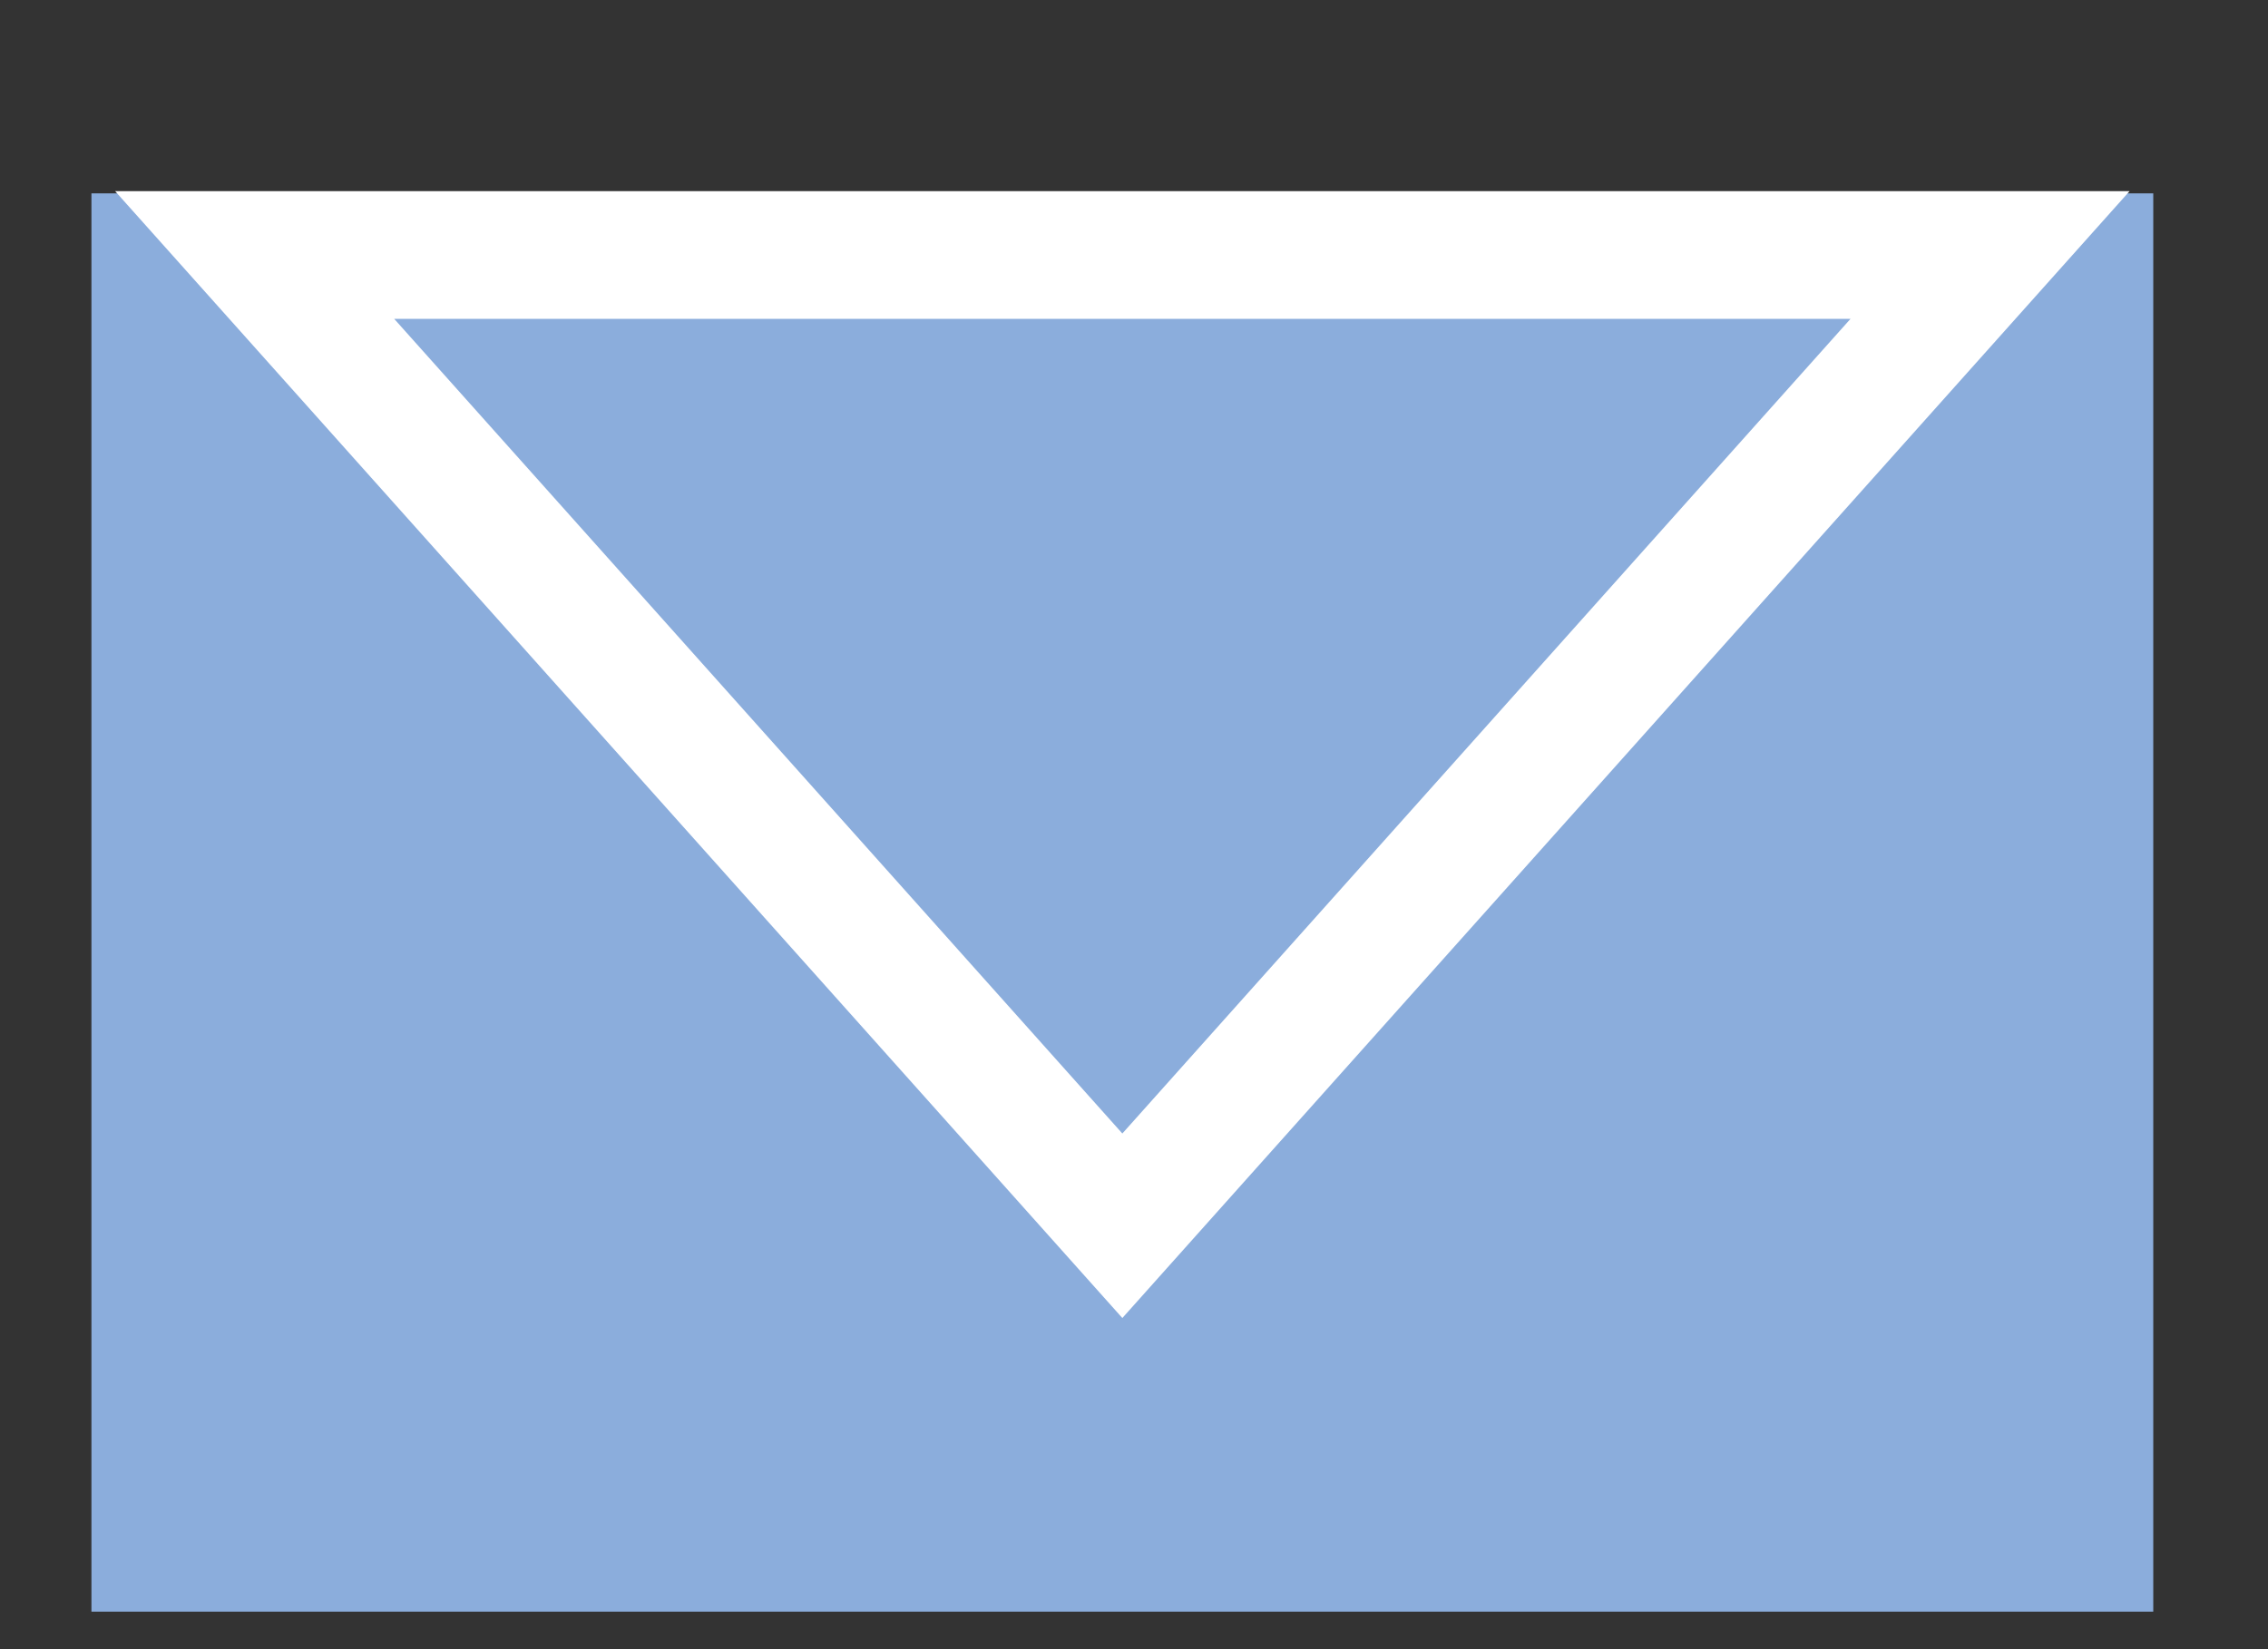 <?xml version="1.0" encoding="UTF-8" standalone="no"?><!DOCTYPE svg PUBLIC "-//W3C//DTD SVG 1.1//EN" "http://www.w3.org/Graphics/SVG/1.1/DTD/svg11.dtd"><svg width="100%" height="100%" viewBox="0 0 22 16" version="1.1" xmlns="http://www.w3.org/2000/svg" xmlns:xlink="http://www.w3.org/1999/xlink" xml:space="preserve" xmlns:serif="http://www.serif.com/" style="fill-rule:evenodd;clip-rule:evenodd"><rect x="0" y="0" width="22" height="16" fill="#333333" stroke="none"/><g transform="matrix(1,0,0,1,-5.934,-5.45)"><g transform="matrix(1,0,0,1,6.821,7.326)"><rect x="0" y="0" width="20" height="13.76" style="fill:rgb(139,173,220)"/></g><g transform="matrix(0.583,0,0,0.626,16.821,7.924)"><path d="M0,15.045L14.437,0L-14.437,0L0,15.045Z" style="fill:none;fill-rule:nonzero;stroke:white;stroke-width:1.98px"/></g></g></svg>